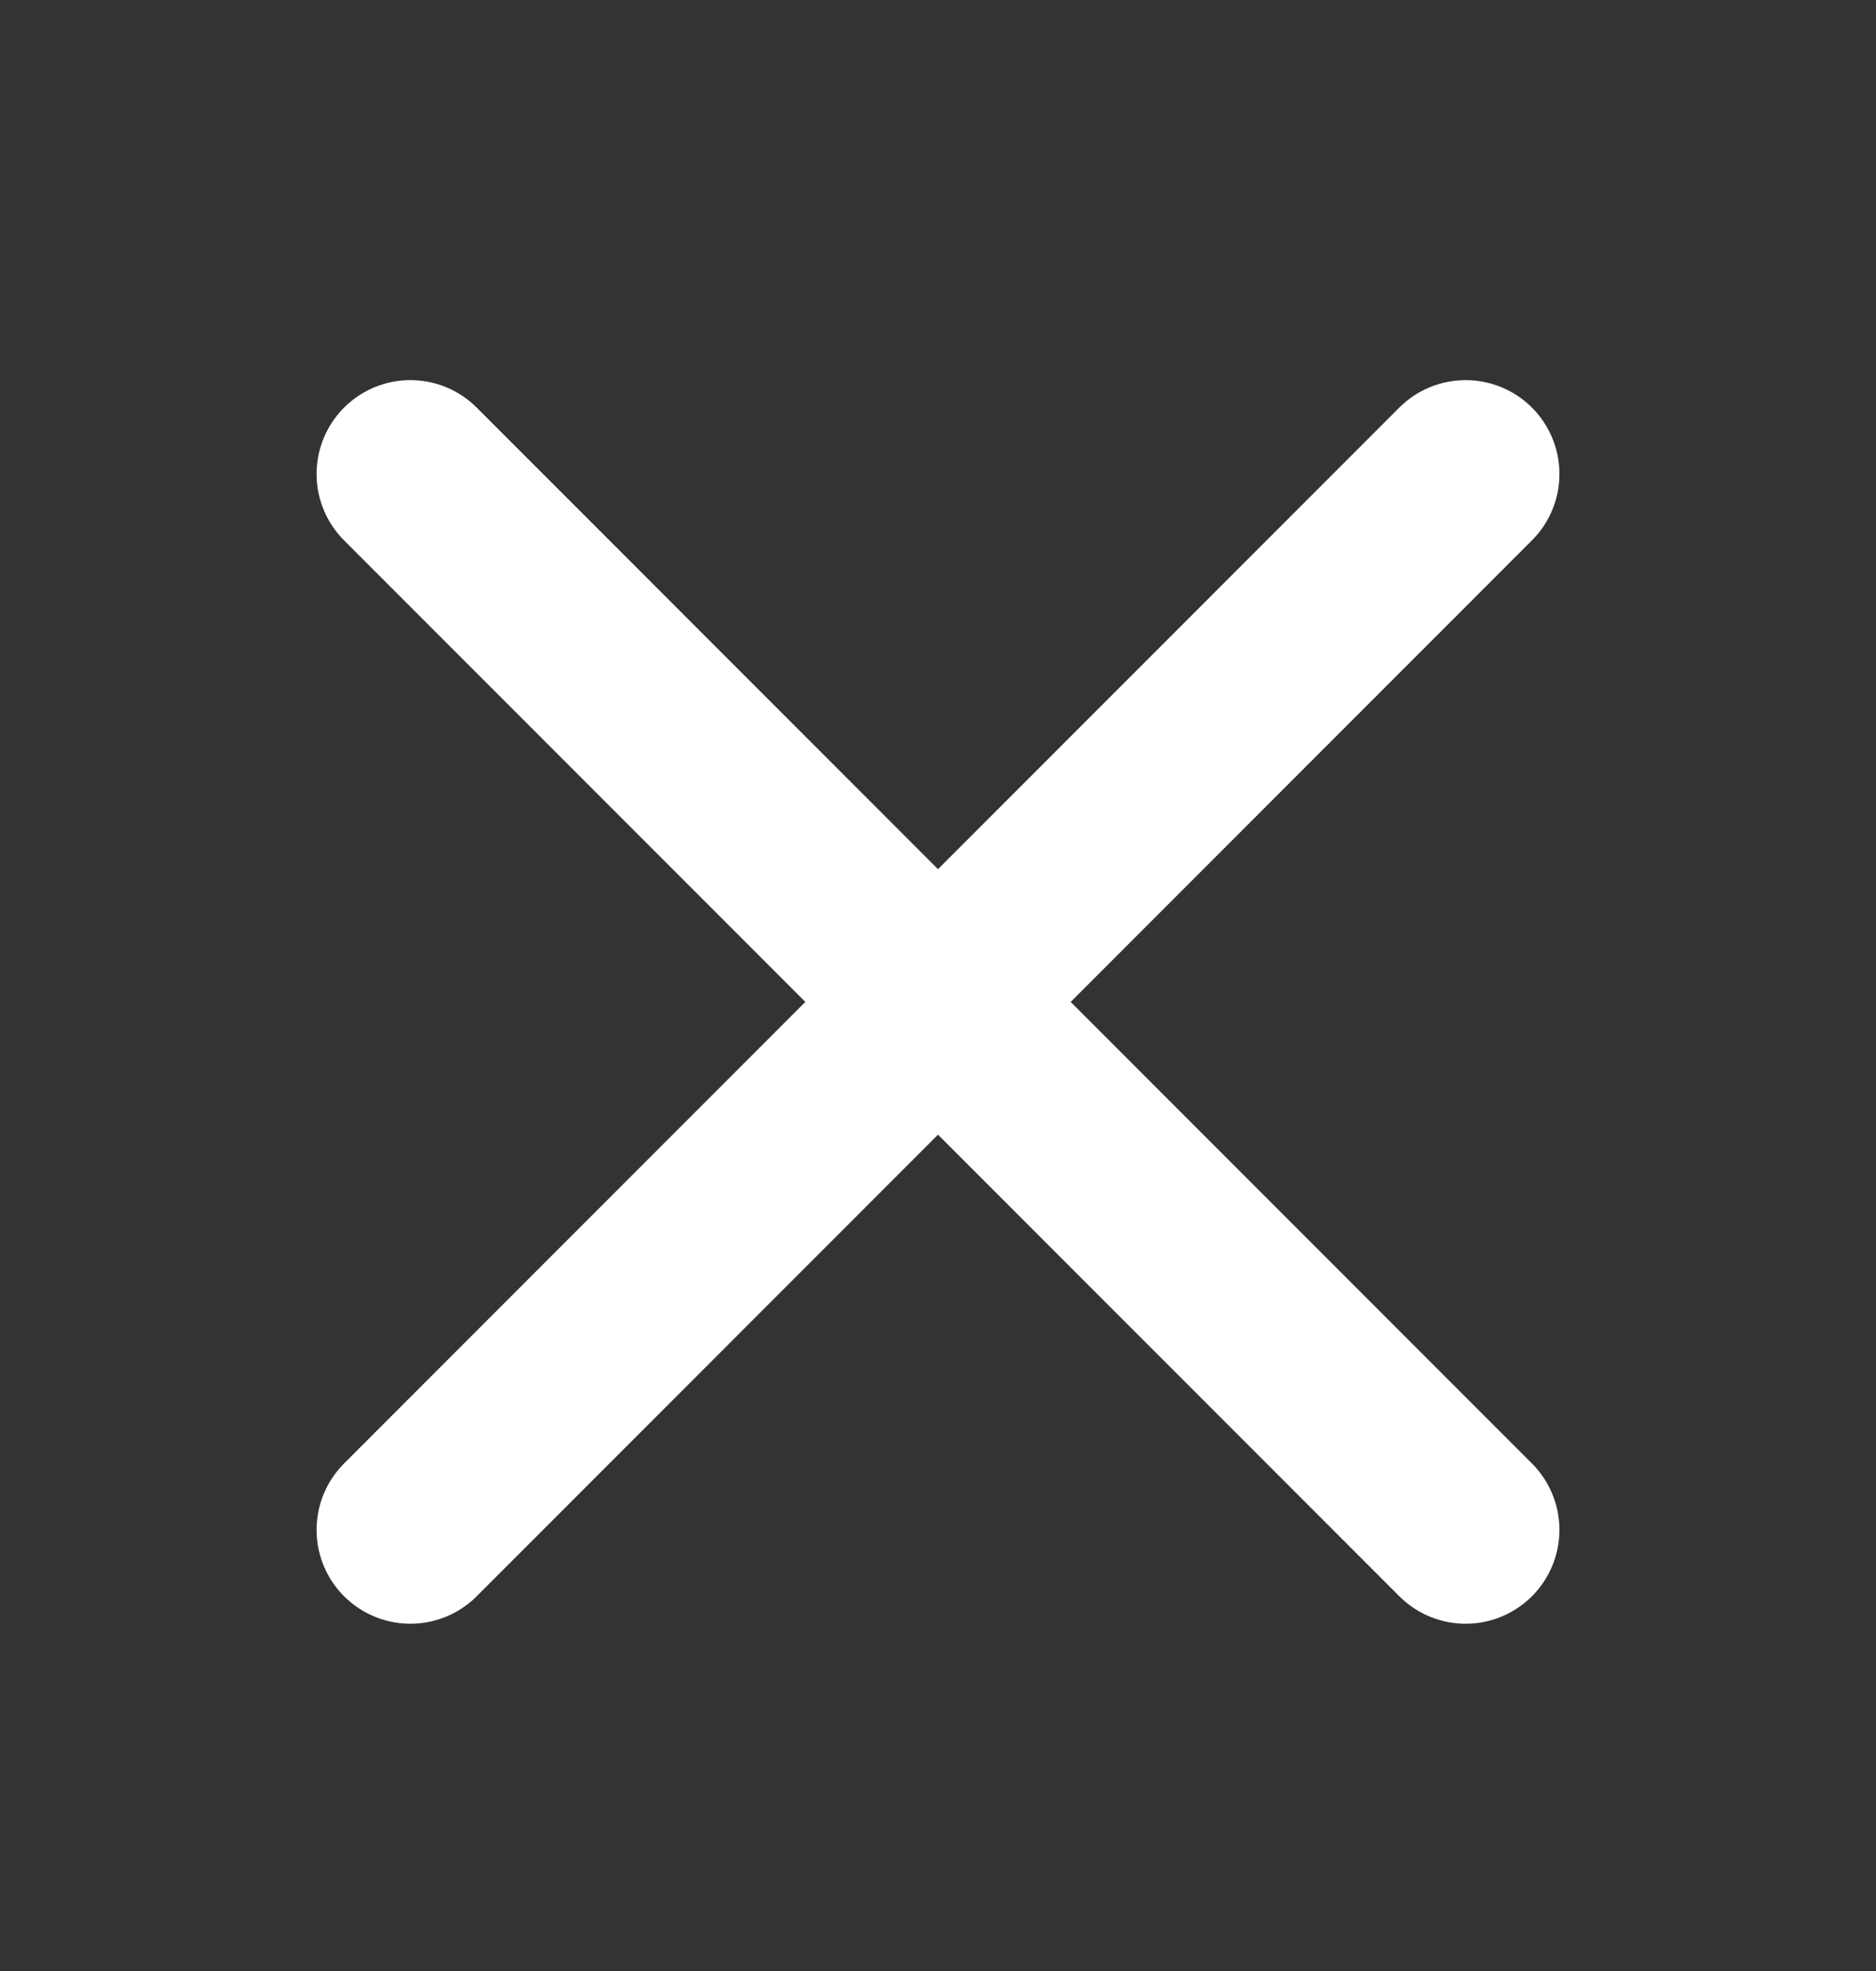 <svg width="20" height="21" viewBox="0 0 20 21" fill="none" xmlns="http://www.w3.org/2000/svg">
<rect x="0" y="0" width="20" height="21" fill="#333333" stroke="none"/>
<g clip-path="url(#clip0_4373_197)">
<path d="M15.625 5.05L4.375 16.3" stroke="white" stroke-width="2" stroke-linecap="round" stroke-linejoin="round"/>
<path d="M15.625 16.3L4.375 5.05" stroke="white" stroke-width="2" stroke-linecap="round" stroke-linejoin="round"/>
</g>
<defs>
<clipPath id="clip0_4373_197">
<rect width="20" height="20" fill="white" transform="translate(0 0.675)"/>
</clipPath>
</defs>
</svg>
